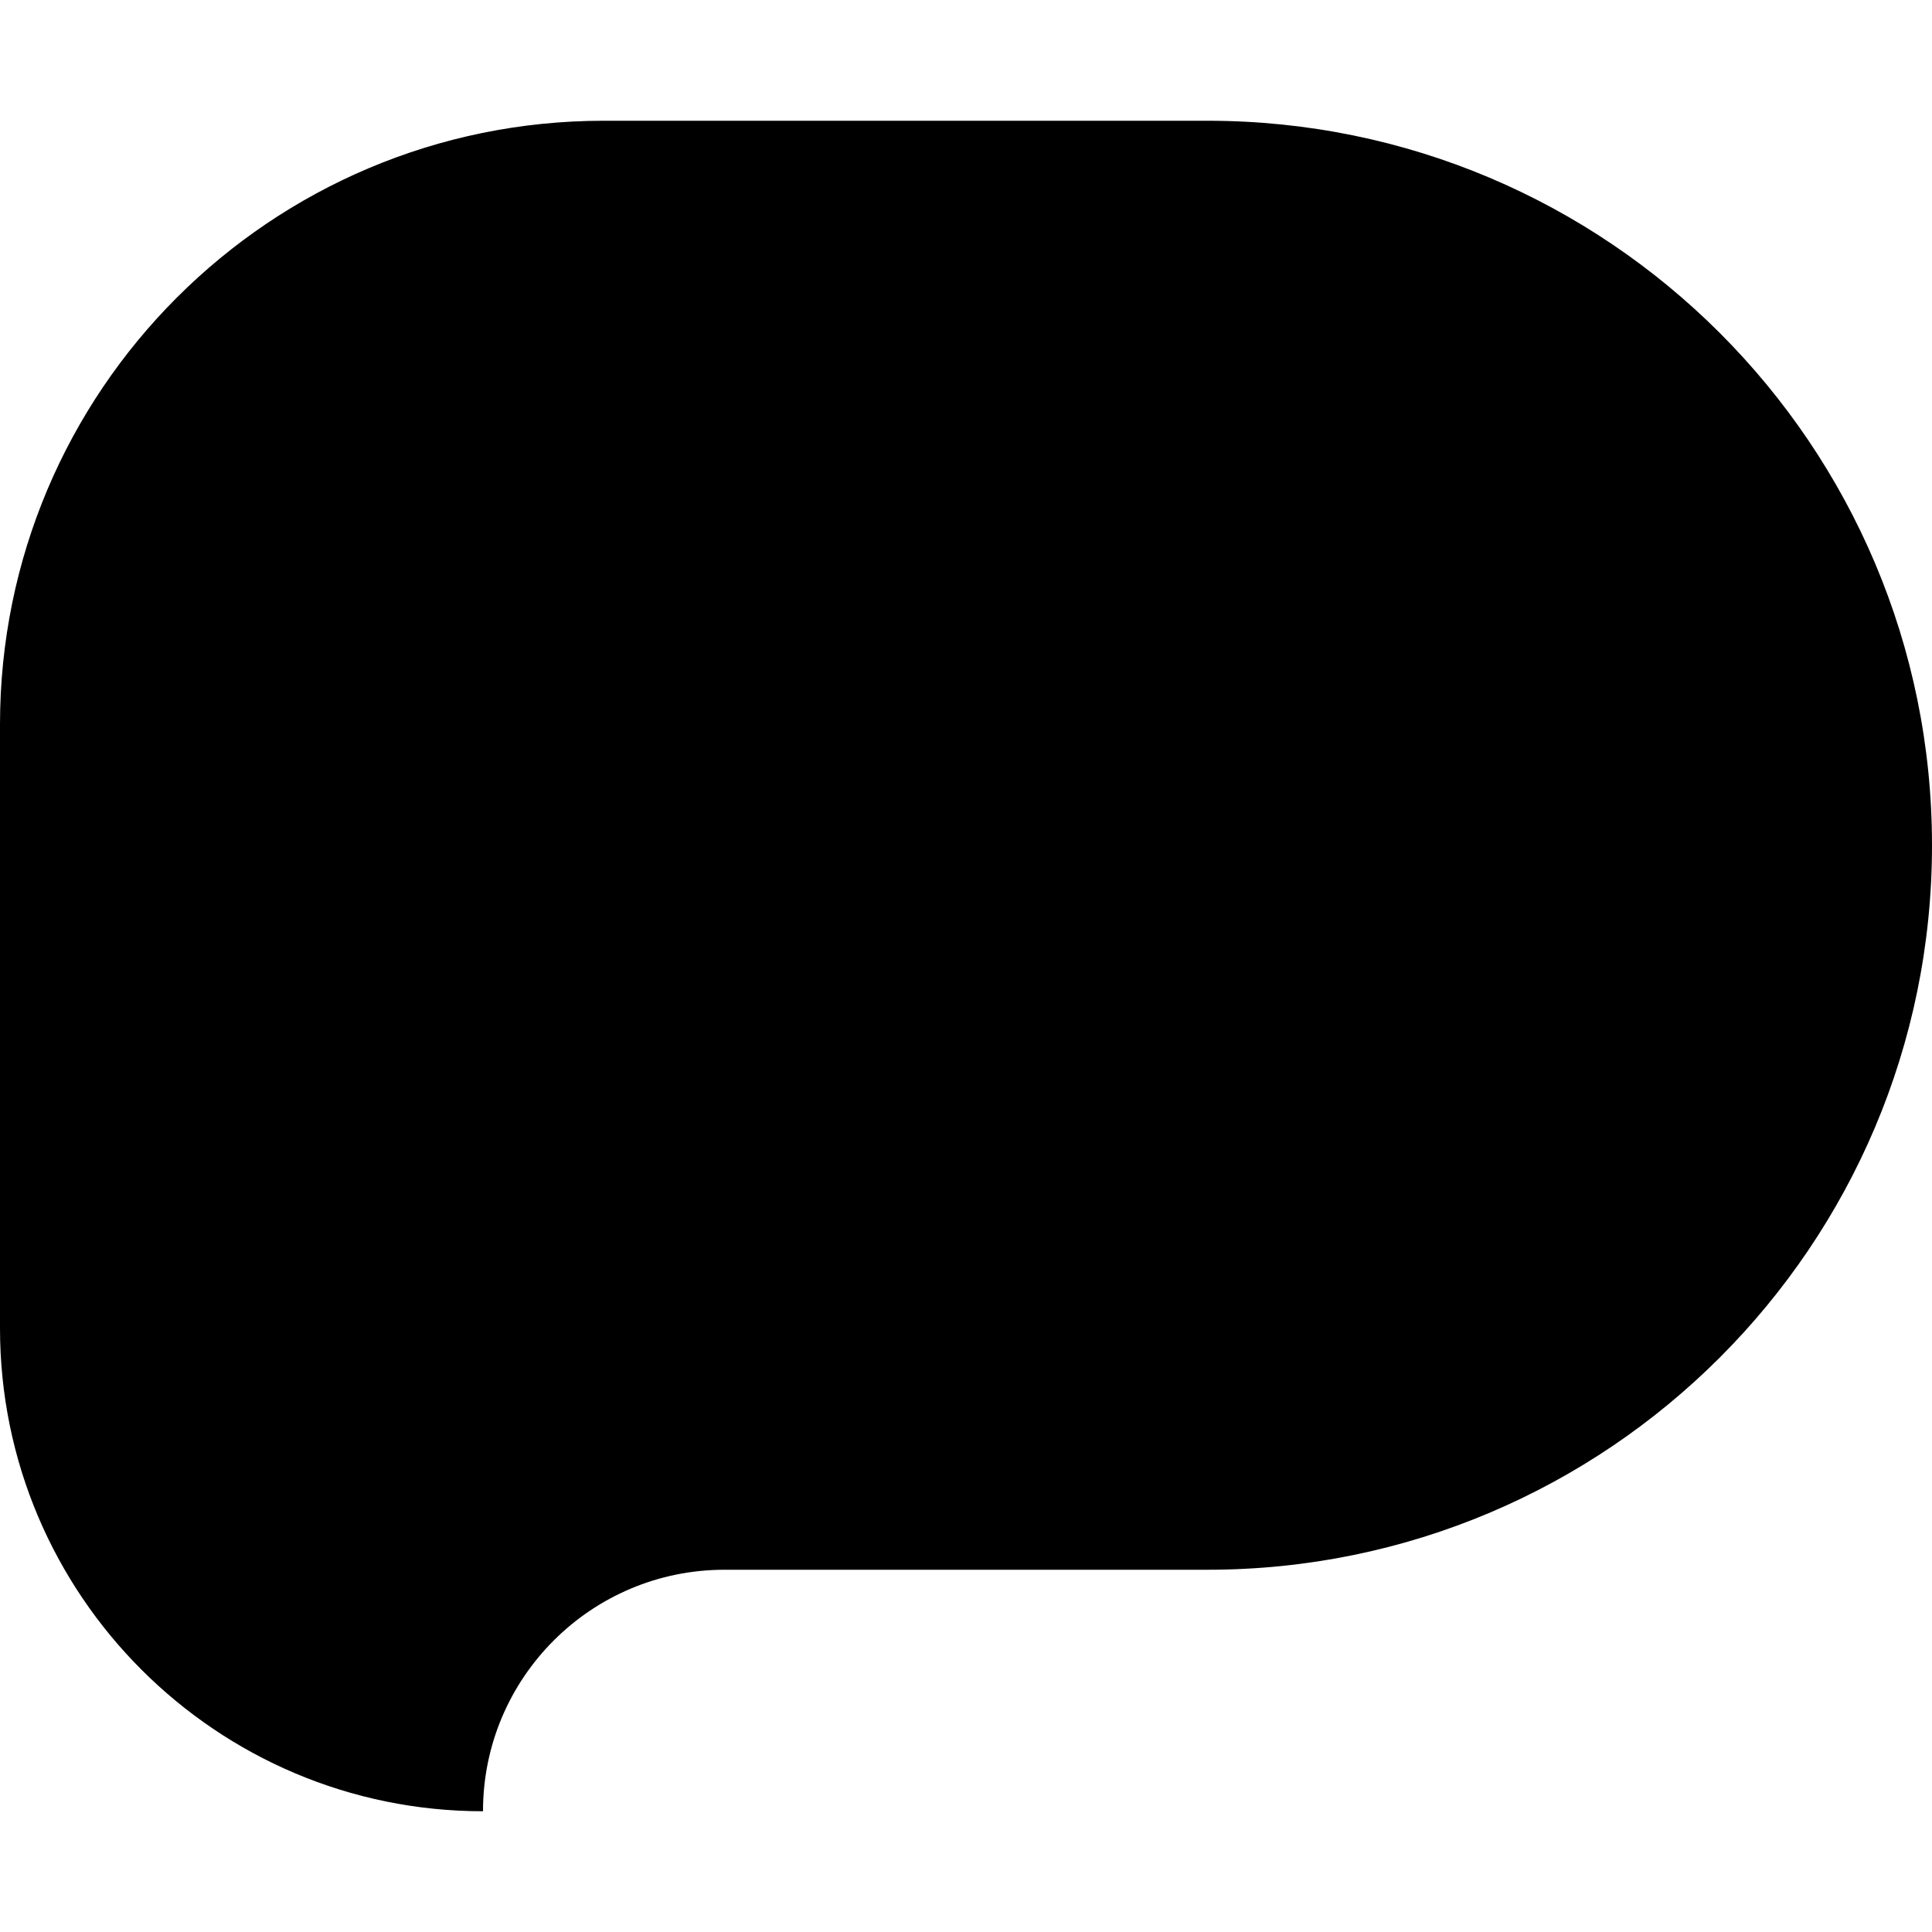 <?xml version="1.0" encoding="utf-8"?>
<!DOCTYPE svg PUBLIC "-//W3C//DTD SVG 1.1//EN" "http://www.w3.org/Graphics/SVG/1.1/DTD/svg11.dtd">
<svg version="1.1" xmlns="http://www.w3.org/2000/svg" xmlns:xlink="http://www.w3.org/1999/xlink" width="32" height="32" viewBox="0 0 32 32">

	<path d="M0 22c0 4.418 3.586 8 8 8 0-2.211 1.793-4 4-4h8c6.629 0 12-5.375 12-12s-5.371-12-12-12h-10c-5.523 0-10 4.477-10 10v10z"></path>
</svg>
